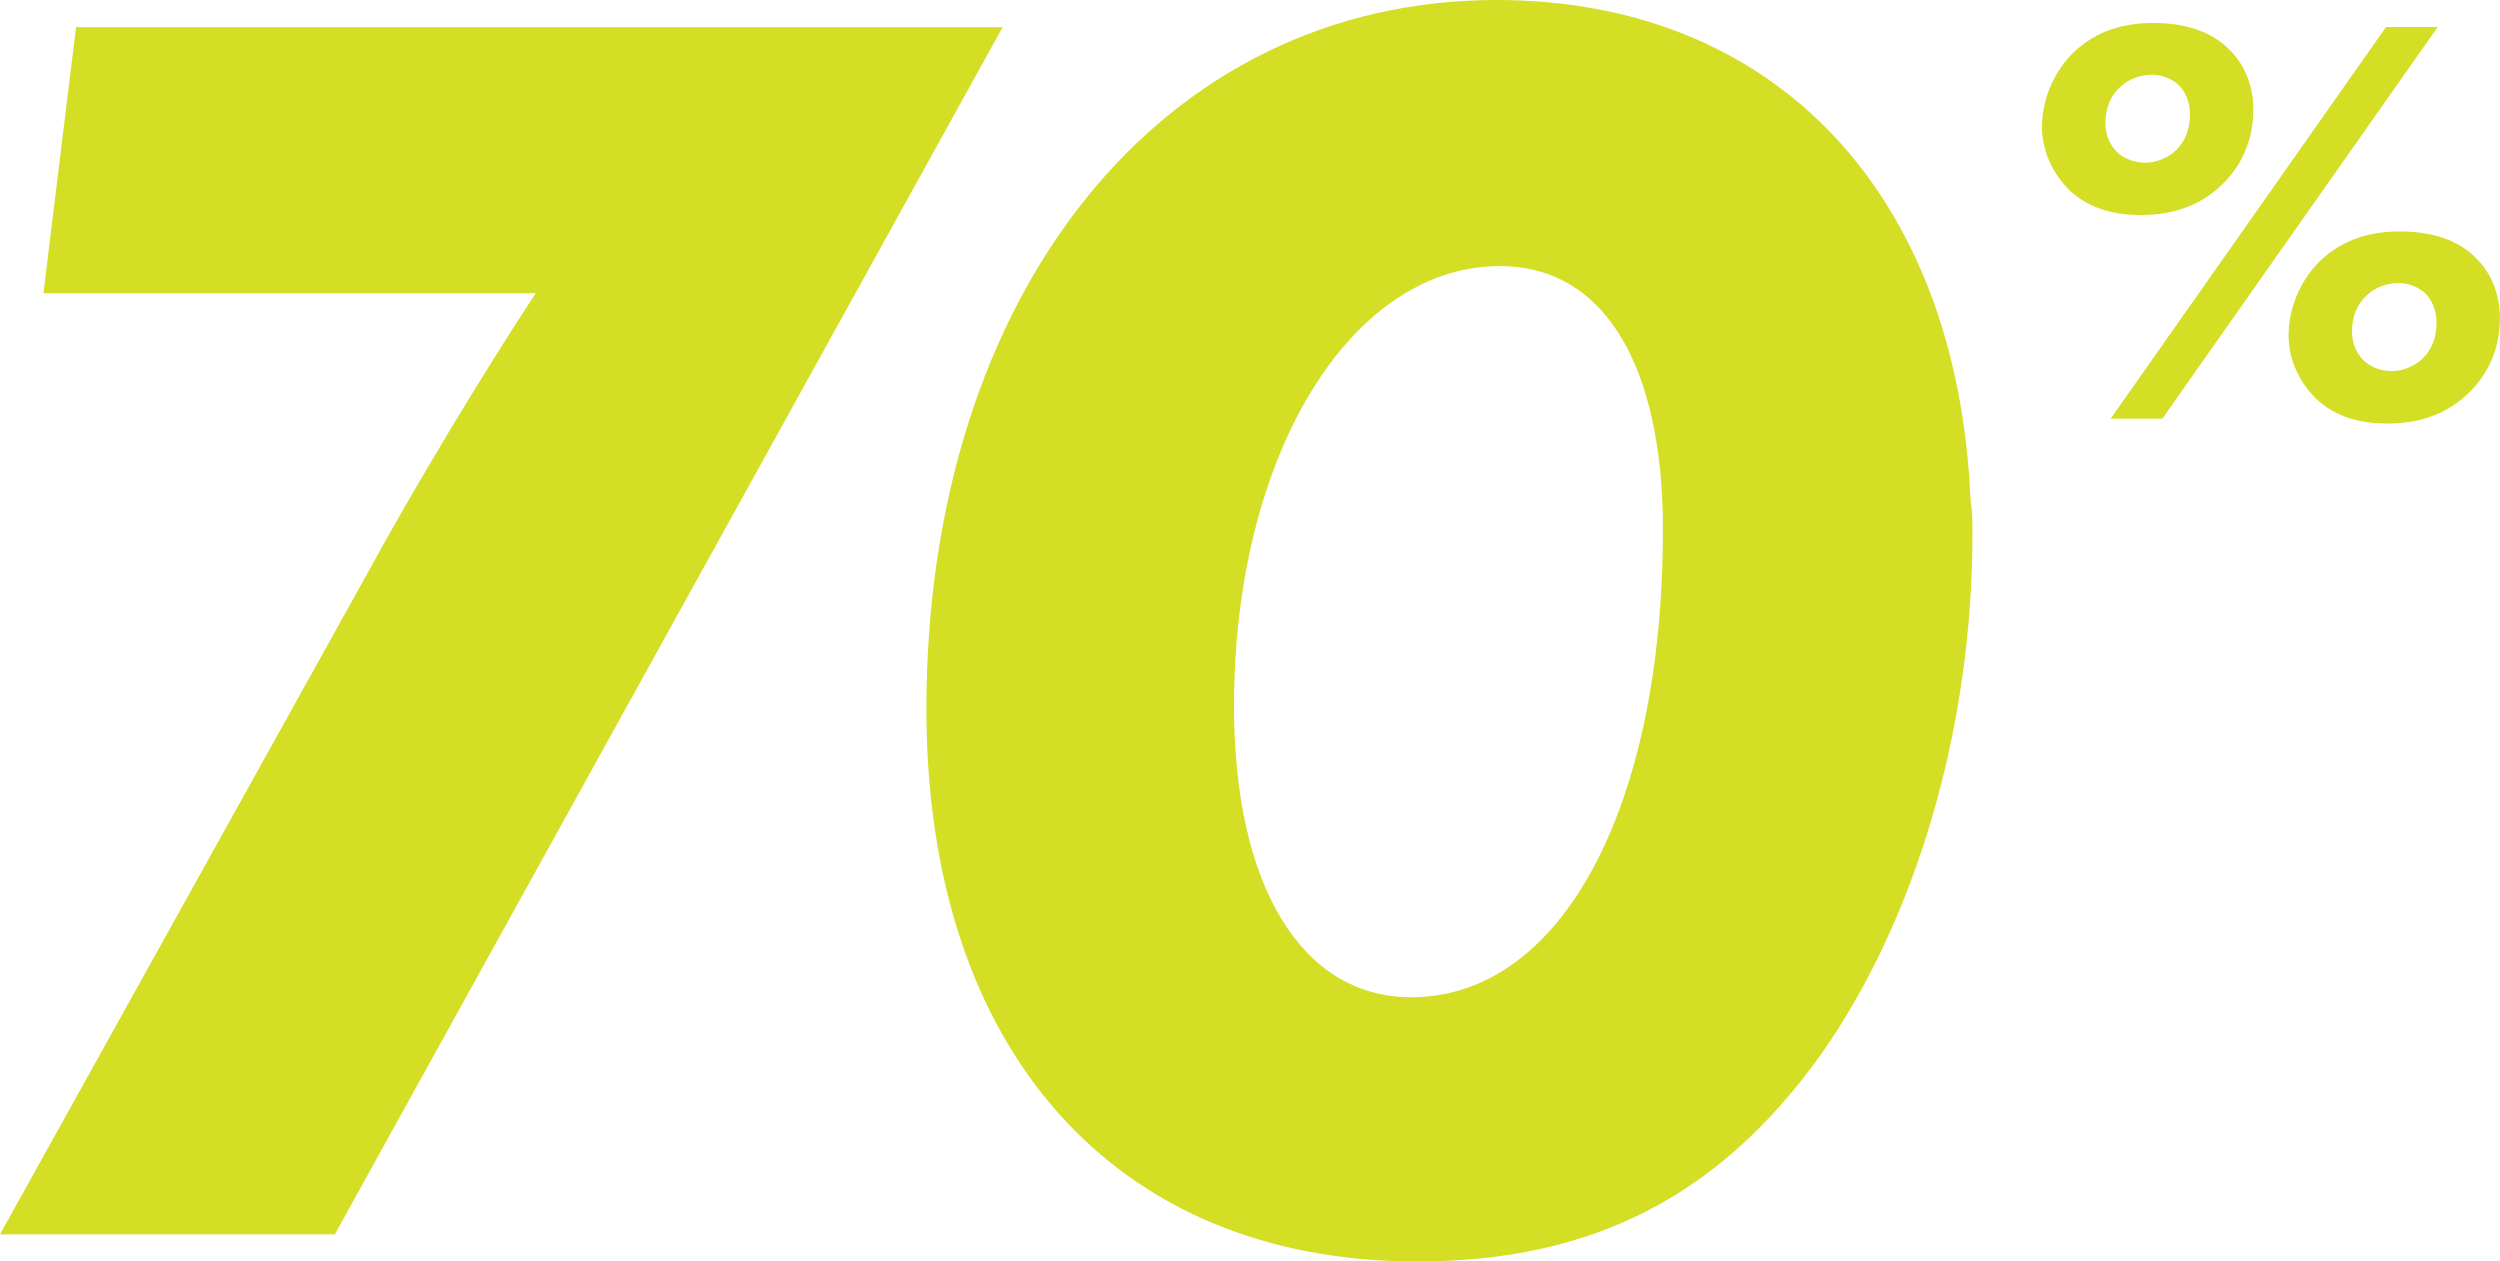 <?xml version="1.0" encoding="UTF-8"?>
<svg id="Layer_2" data-name="Layer 2" xmlns="http://www.w3.org/2000/svg" viewBox="0 0 287.32 144.98">
  <defs>
    <style>
      .cls-1 {
        fill: #d3de25;
      }
    </style>
  </defs>
  <g id="Layer_1" data-name="Layer 1">
    <g>
      <path class="cls-1" d="M115.23,3.12L38.48,141.86H0l42.43-76.34c4.99-9.15,13.1-22.67,19.14-31.82H4.99L8.74,3.12h106.5Z"/>
      <path class="cls-1" d="M226.48,57.62c.21,1.25.21,2.5.21,3.74,0,22.26-6.45,44.3-17.47,59.91-11.65,16.22-26.21,23.71-46.38,23.71-34.74,0-56.37-24.34-56.37-63.44C106.46,33.7,133.5,0,171.98,0c32.03,0,53.04,22.26,54.5,57.62ZM191.12,60.95c0-19.14-6.86-30.37-18.72-30.37-17.26,0-30.58,21.84-30.58,50.54,0,20.59,7.7,33.49,20.38,33.49,17.26,0,28.91-21.84,28.91-53.66Z"/>
      <path class="cls-1" d="M237.72,21.73c-1.75-1.75-3.04-4.32-3.04-7.15s1.15-6.14,3.64-8.57c2.7-2.56,5.87-3.37,9.18-3.37,4.52,0,7.15,1.49,8.7,3.04,1.48,1.42,2.77,3.78,2.77,6.88,0,3.85-1.55,6.55-3.31,8.37-2.5,2.56-5.67,3.78-9.58,3.78-2.77,0-5.87-.54-8.37-2.97ZM243.59,10.06c-1.08,1.01-1.62,2.5-1.62,4.05s.61,2.63,1.28,3.31c.81.81,2.02,1.28,3.31,1.28,1.21,0,2.63-.54,3.58-1.48s1.55-2.36,1.55-4.05c0-1.55-.61-2.7-1.28-3.37-.74-.74-1.96-1.21-3.1-1.21-1.42,0-2.77.54-3.71,1.48ZM280.16,3.11l-31.65,45.01h-5.94l31.65-45.01h5.94ZM266.06,45.69c-1.75-1.75-3.04-4.32-3.04-7.15s1.15-6.14,3.64-8.57c2.7-2.56,5.87-3.37,9.18-3.37,4.52,0,7.15,1.48,8.7,3.04,1.48,1.42,2.77,3.78,2.77,6.88,0,3.85-1.55,6.55-3.31,8.37-2.5,2.56-5.67,3.78-9.58,3.78-2.77,0-5.87-.54-8.37-2.97ZM271.93,34.01c-1.08,1.01-1.62,2.5-1.62,4.05s.61,2.63,1.28,3.31c.81.81,2.02,1.28,3.31,1.28,1.21,0,2.63-.54,3.58-1.49.95-.94,1.55-2.36,1.55-4.05,0-1.55-.61-2.7-1.28-3.37-.74-.74-1.96-1.21-3.1-1.21-1.42,0-2.77.54-3.71,1.49Z"/>
    </g>
  </g>
</svg>